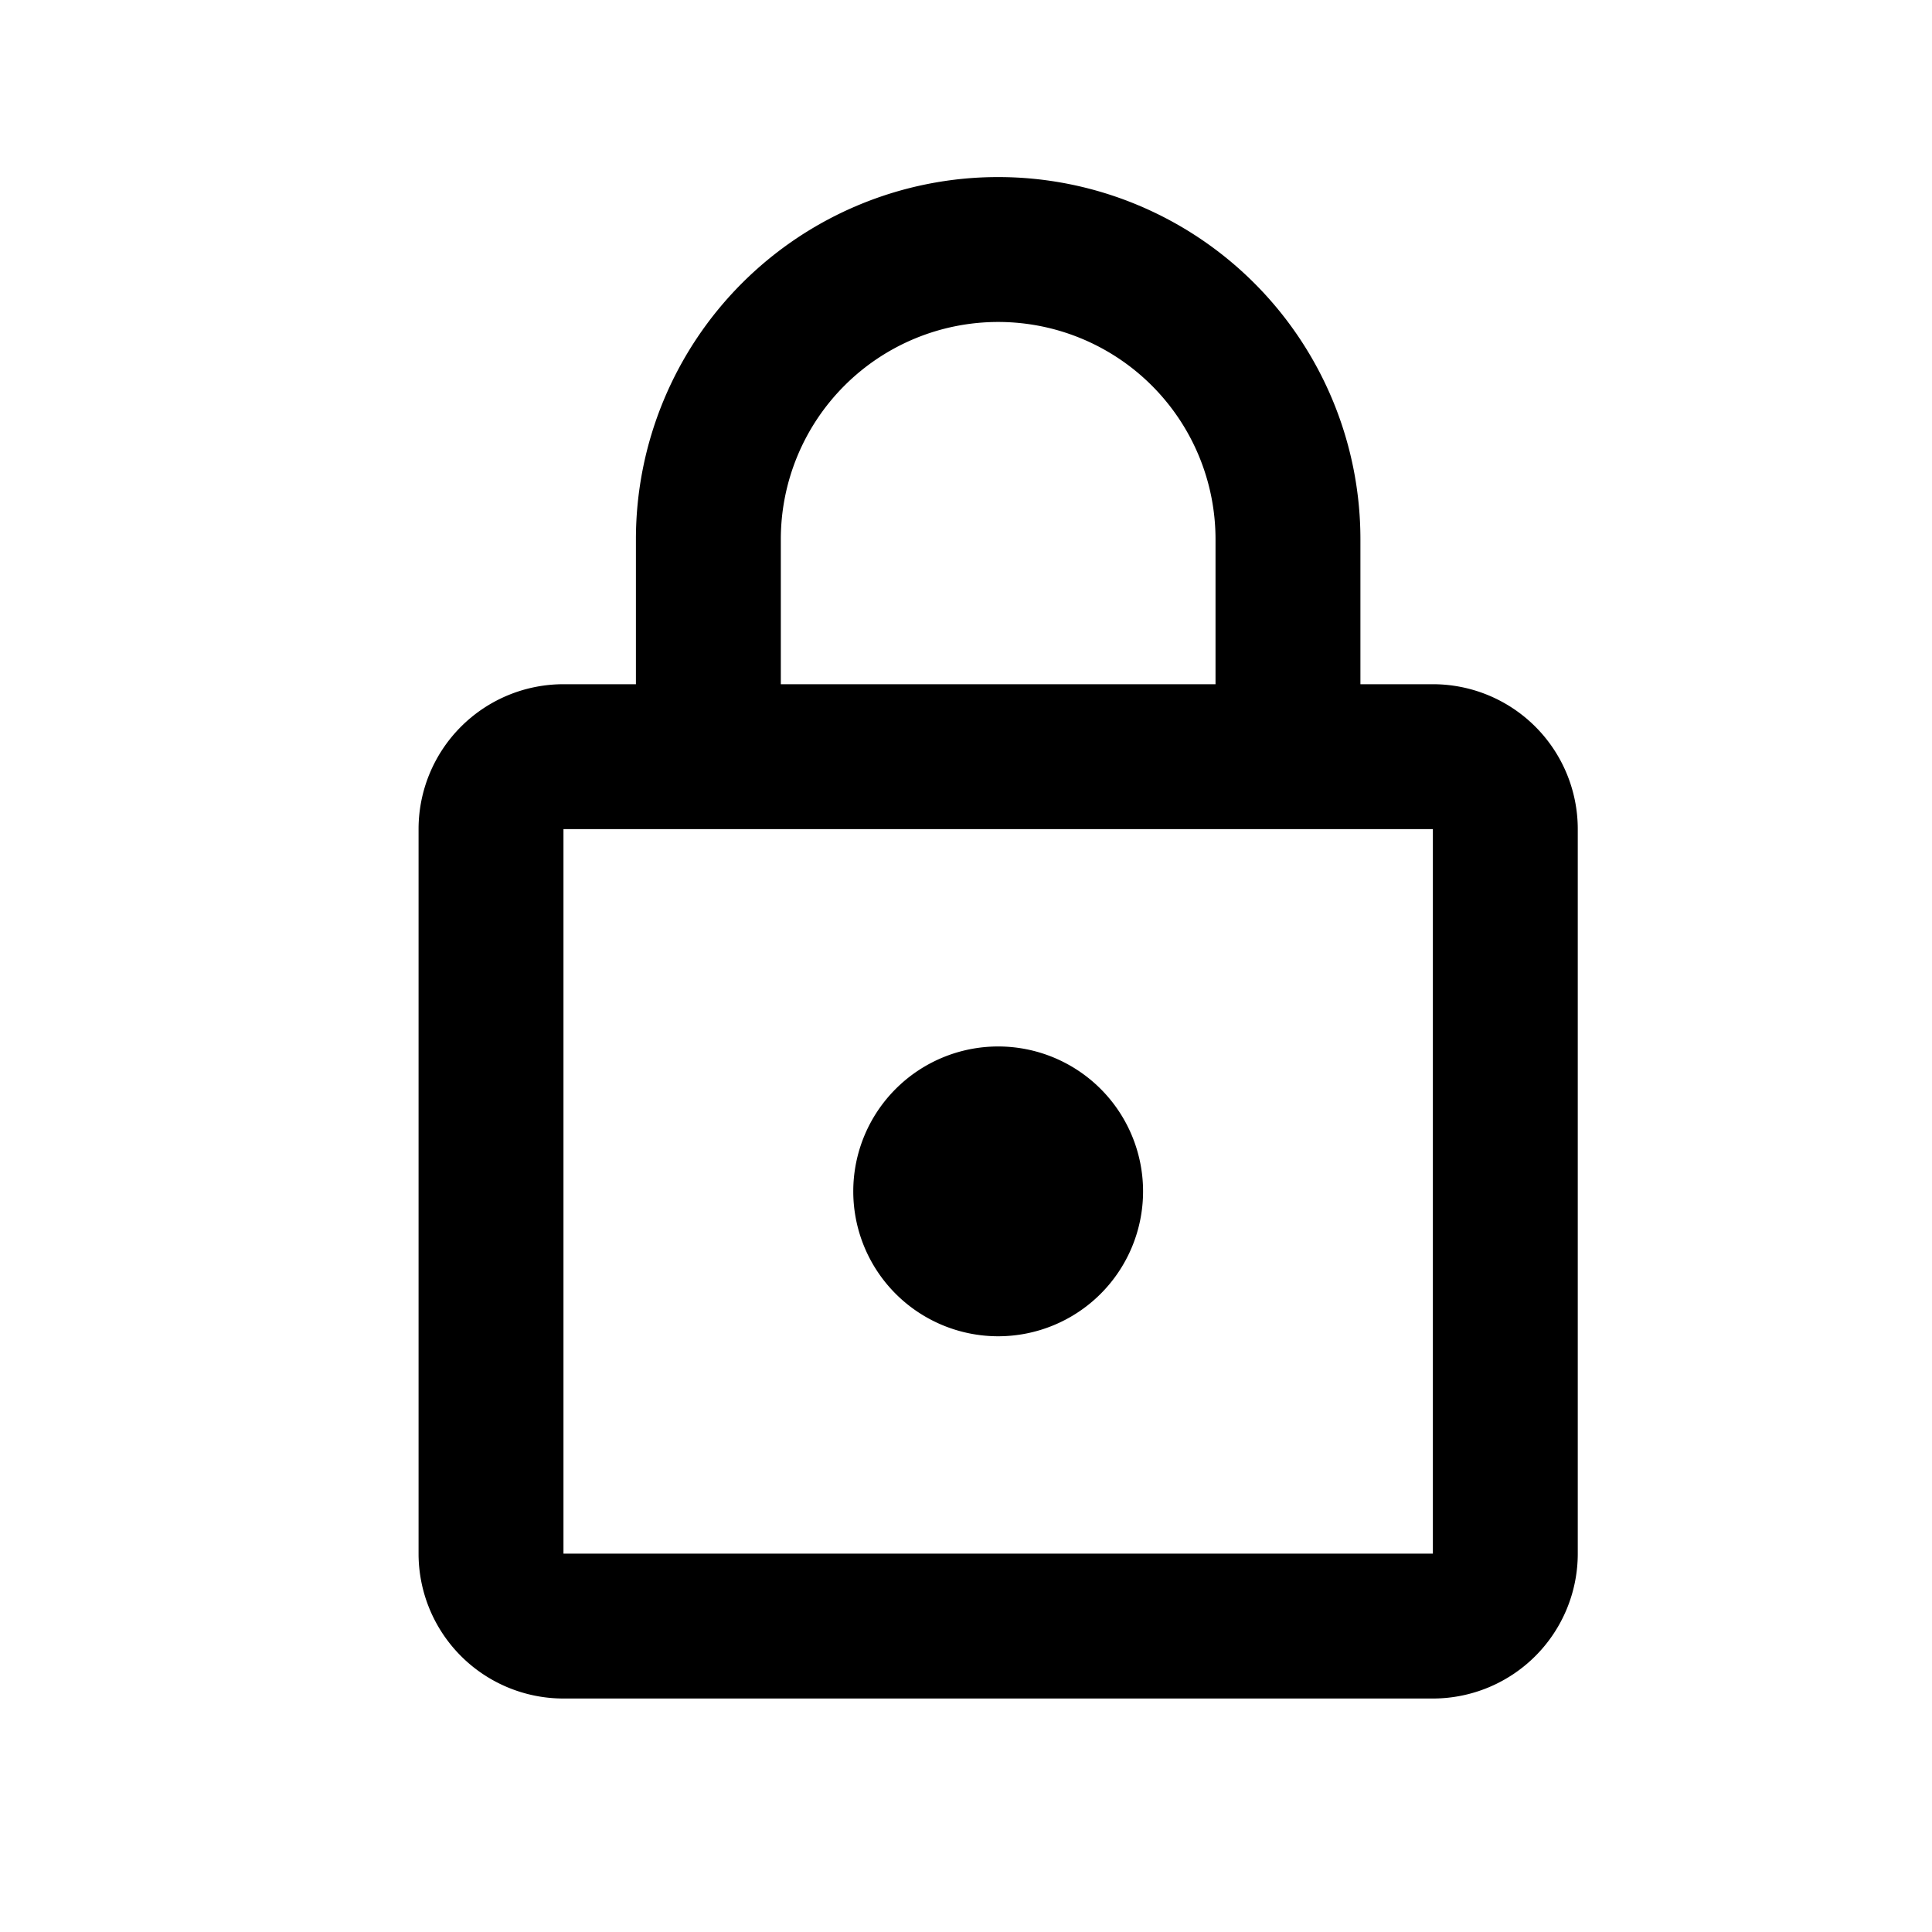 <svg xmlns="http://www.w3.org/2000/svg" width="20" height="20" viewBox="0 0 20 20"><path d="M0,0H20V20H0Z" fill="none"/><path d="M0,0H20V20H0Z" fill="none" opacity="0.87"/><path d="M14.5,6.25h-.75V4.75a3.75,3.75,0,1,0-7.5,0v1.5H5.5A1.5,1.5,0,0,0,4,7.75v7.5a1.5,1.5,0,0,0,1.5,1.5h9a1.5,1.5,0,0,0,1.5-1.5V7.75A1.5,1.5,0,0,0,14.5,6.25ZM7.75,4.75a2.25,2.25,0,1,1,4.5,0v1.5H7.75Zm6.75,10.5h-9V7.75h9ZM10,13a1.5,1.5,0,1,0-1.5-1.5A1.5,1.5,0,0,0,10,13Z" transform="translate(0.333 0.833)"/></svg>